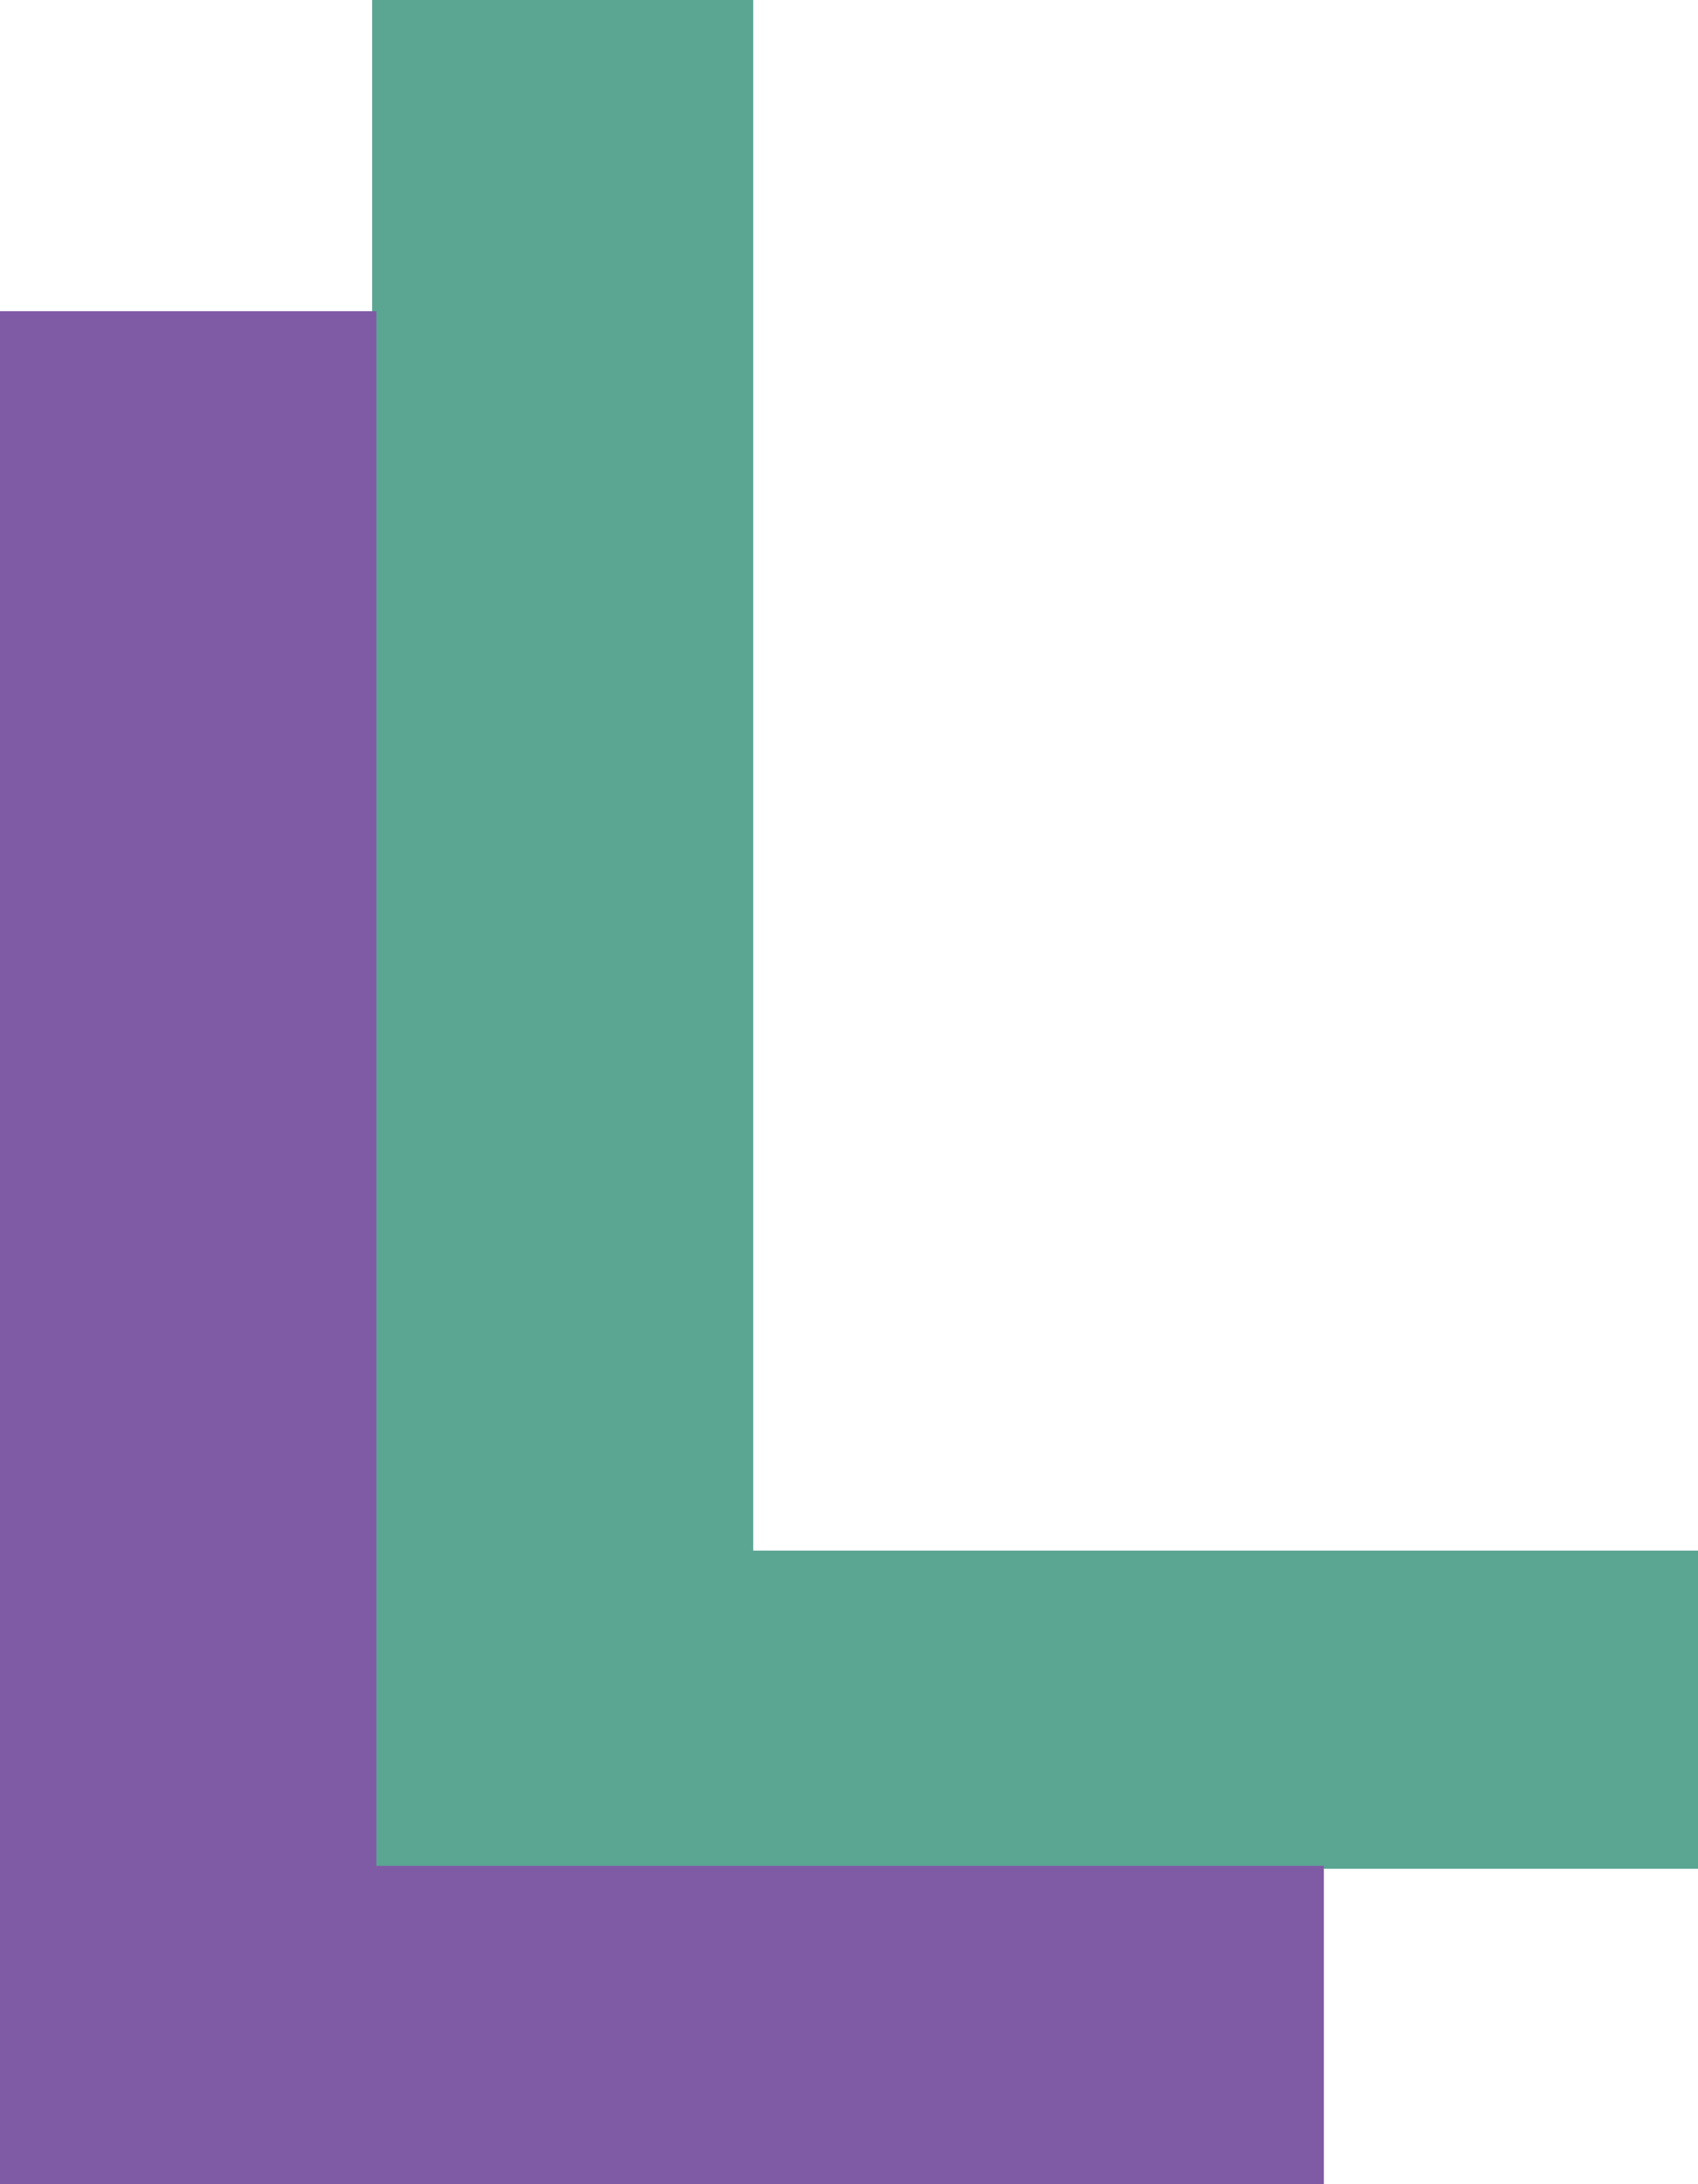 <?xml version="1.0" encoding="utf-8"?>
<svg viewBox="313.6 261.334 343.466 441.599" fill="none" stroke="none" stroke-linecap="square" stroke-miterlimit="10" xmlns="http://www.w3.org/2000/svg">
  <clipPath id="p.0">
    <path d="m0 0l1152.0 0l0 864.0l-1152.0 0l0 -864.0z" clip-rule="nonzero"/>
  </clipPath>
  <g clip-path="url(#p.0)" transform="matrix(1, 0, 0, 1, 0, 7.105427357601002e-15)">
    <path fill="#000000" fill-opacity="0.0" d="m0 0l1152.0 0l0 864.0l-1152.0 0z" fill-rule="evenodd"/>
    <path fill="#000000" fill-opacity="0.0" d="m338.986 118.161l181.039 0l0 665.795l-181.039 0z" fill-rule="evenodd"/>
    <path fill="#5ba593" d="m388.876 639.161l0 -378.641l77.078 0l0 314.313l191.656 0l0 64.328l-268.734 0z" fill-rule="nonzero"/>
    <path fill="#000000" fill-opacity="0.0" d="m262.767 181.896l181.039 0l0 665.795l-181.039 0z" fill-rule="evenodd"/>
    <path fill="#805ba5" d="m312.658 702.896l0 -378.641l77.078 0l0 314.312l191.656 0l0 64.328l-268.734 0z" fill-rule="nonzero"/>
  </g>
</svg>